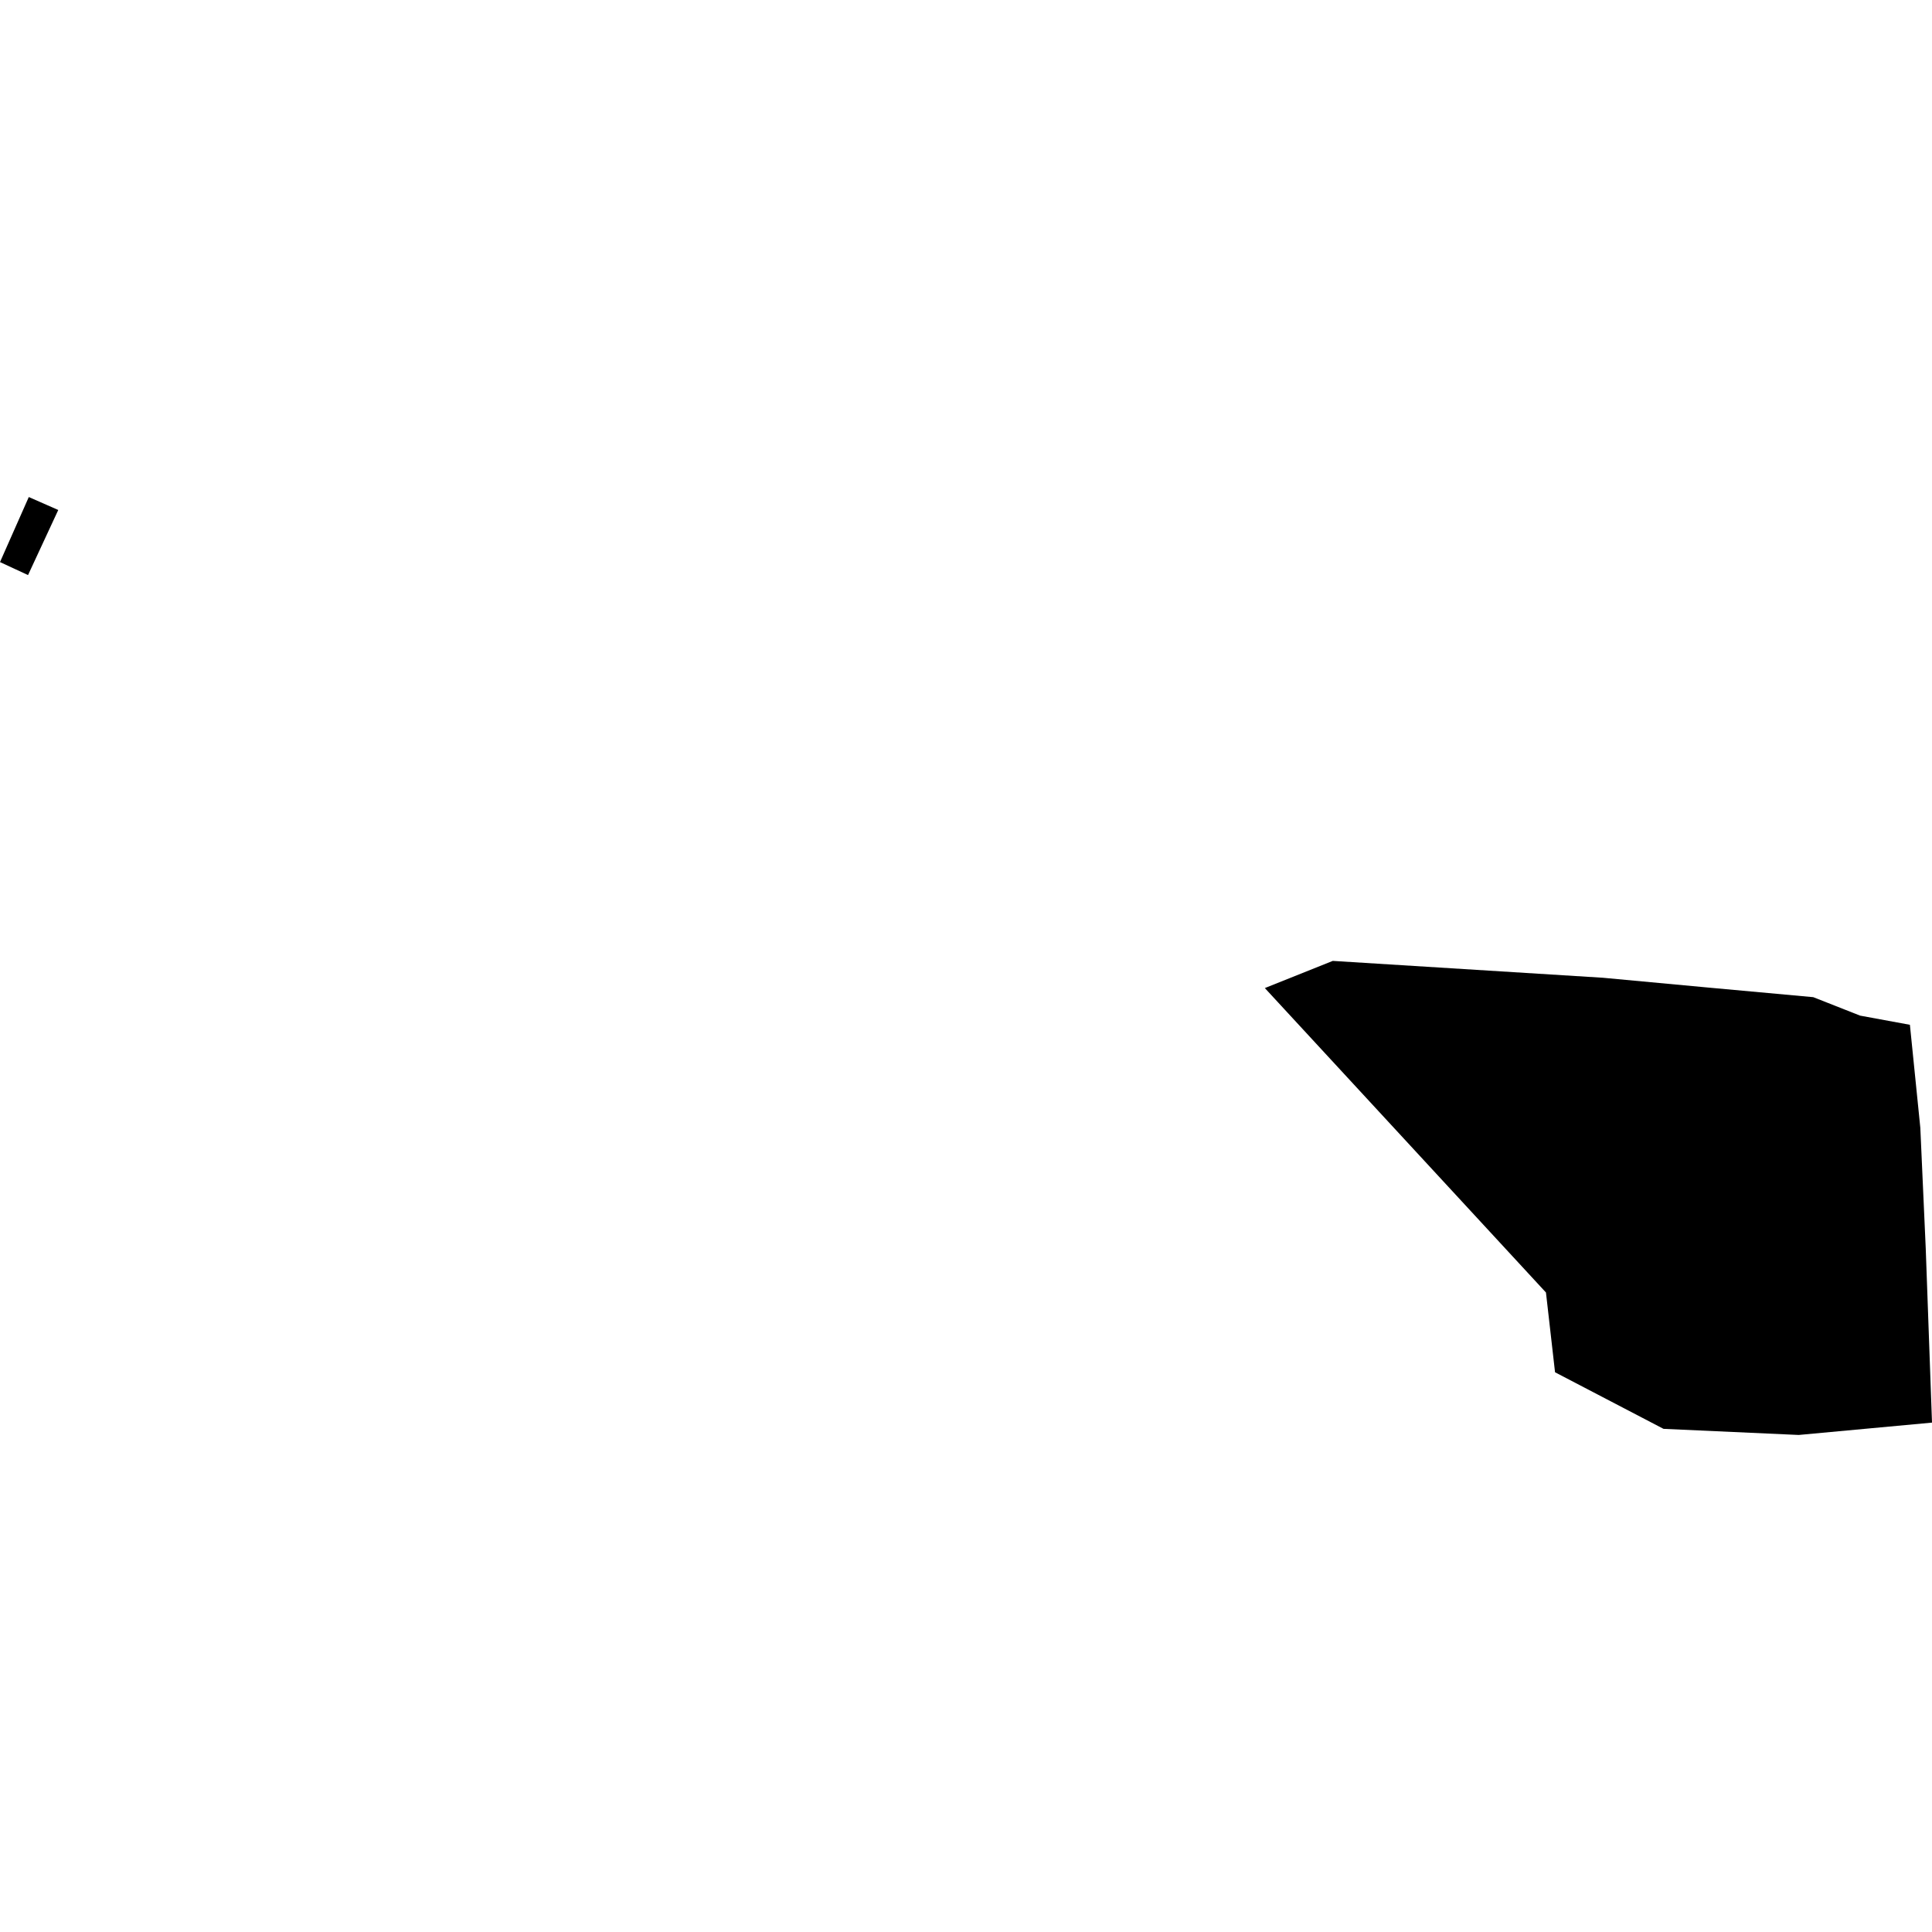 <?xml version="1.0" encoding="utf-8" standalone="no"?>
<!DOCTYPE svg PUBLIC "-//W3C//DTD SVG 1.1//EN"
  "http://www.w3.org/Graphics/SVG/1.1/DTD/svg11.dtd">
<!-- Created with matplotlib (https://matplotlib.org/) -->
<svg height="288pt" version="1.1" viewBox="0 0 288 288" width="288pt" xmlns="http://www.w3.org/2000/svg" xmlns:xlink="http://www.w3.org/1999/xlink">
 <defs>
  <style type="text/css">
*{stroke-linecap:butt;stroke-linejoin:round;}
  </style>
 </defs>
 <g id="figure_1">
  <g id="patch_1">
   <path d="M 0 288 
L 288 288 
L 288 0 
L 0 0 
z
" style="fill:none;opacity:0;"/>
  </g>
  <g id="axes_1">
   <g id="PatchCollection_1">
    <path clip-path="url(#p57b76d0040)" d="M 4.292 74.093 
L 0 83.788 
L 2.024 84.725 
L 4.179 85.724 
L 4.59 84.84 
L 8.684 76.023 
L 4.292 74.093 
"/>
    <path clip-path="url(#p57b76d0040)" d="M 188.548 147.291 
L 198.674 143.239 
L 238.936 145.752 
L 254.502 147.201 
L 270.301 148.646 
L 277.284 151.398 
L 284.706 152.764 
L 286.259 168.117 
L 287.066 186.084 
L 288 212.066 
L 268.129 213.907 
L 247.978 212.996 
L 231.807 204.562 
L 230.453 192.67 
L 188.548 147.291 
"/>
   </g>
  </g>
 </g>
 <defs>
  <clipPath id="p57b76d0040">
   <rect height="139.814" width="288" x="0" y="74.093"/>
  </clipPath>
 </defs>
</svg>
